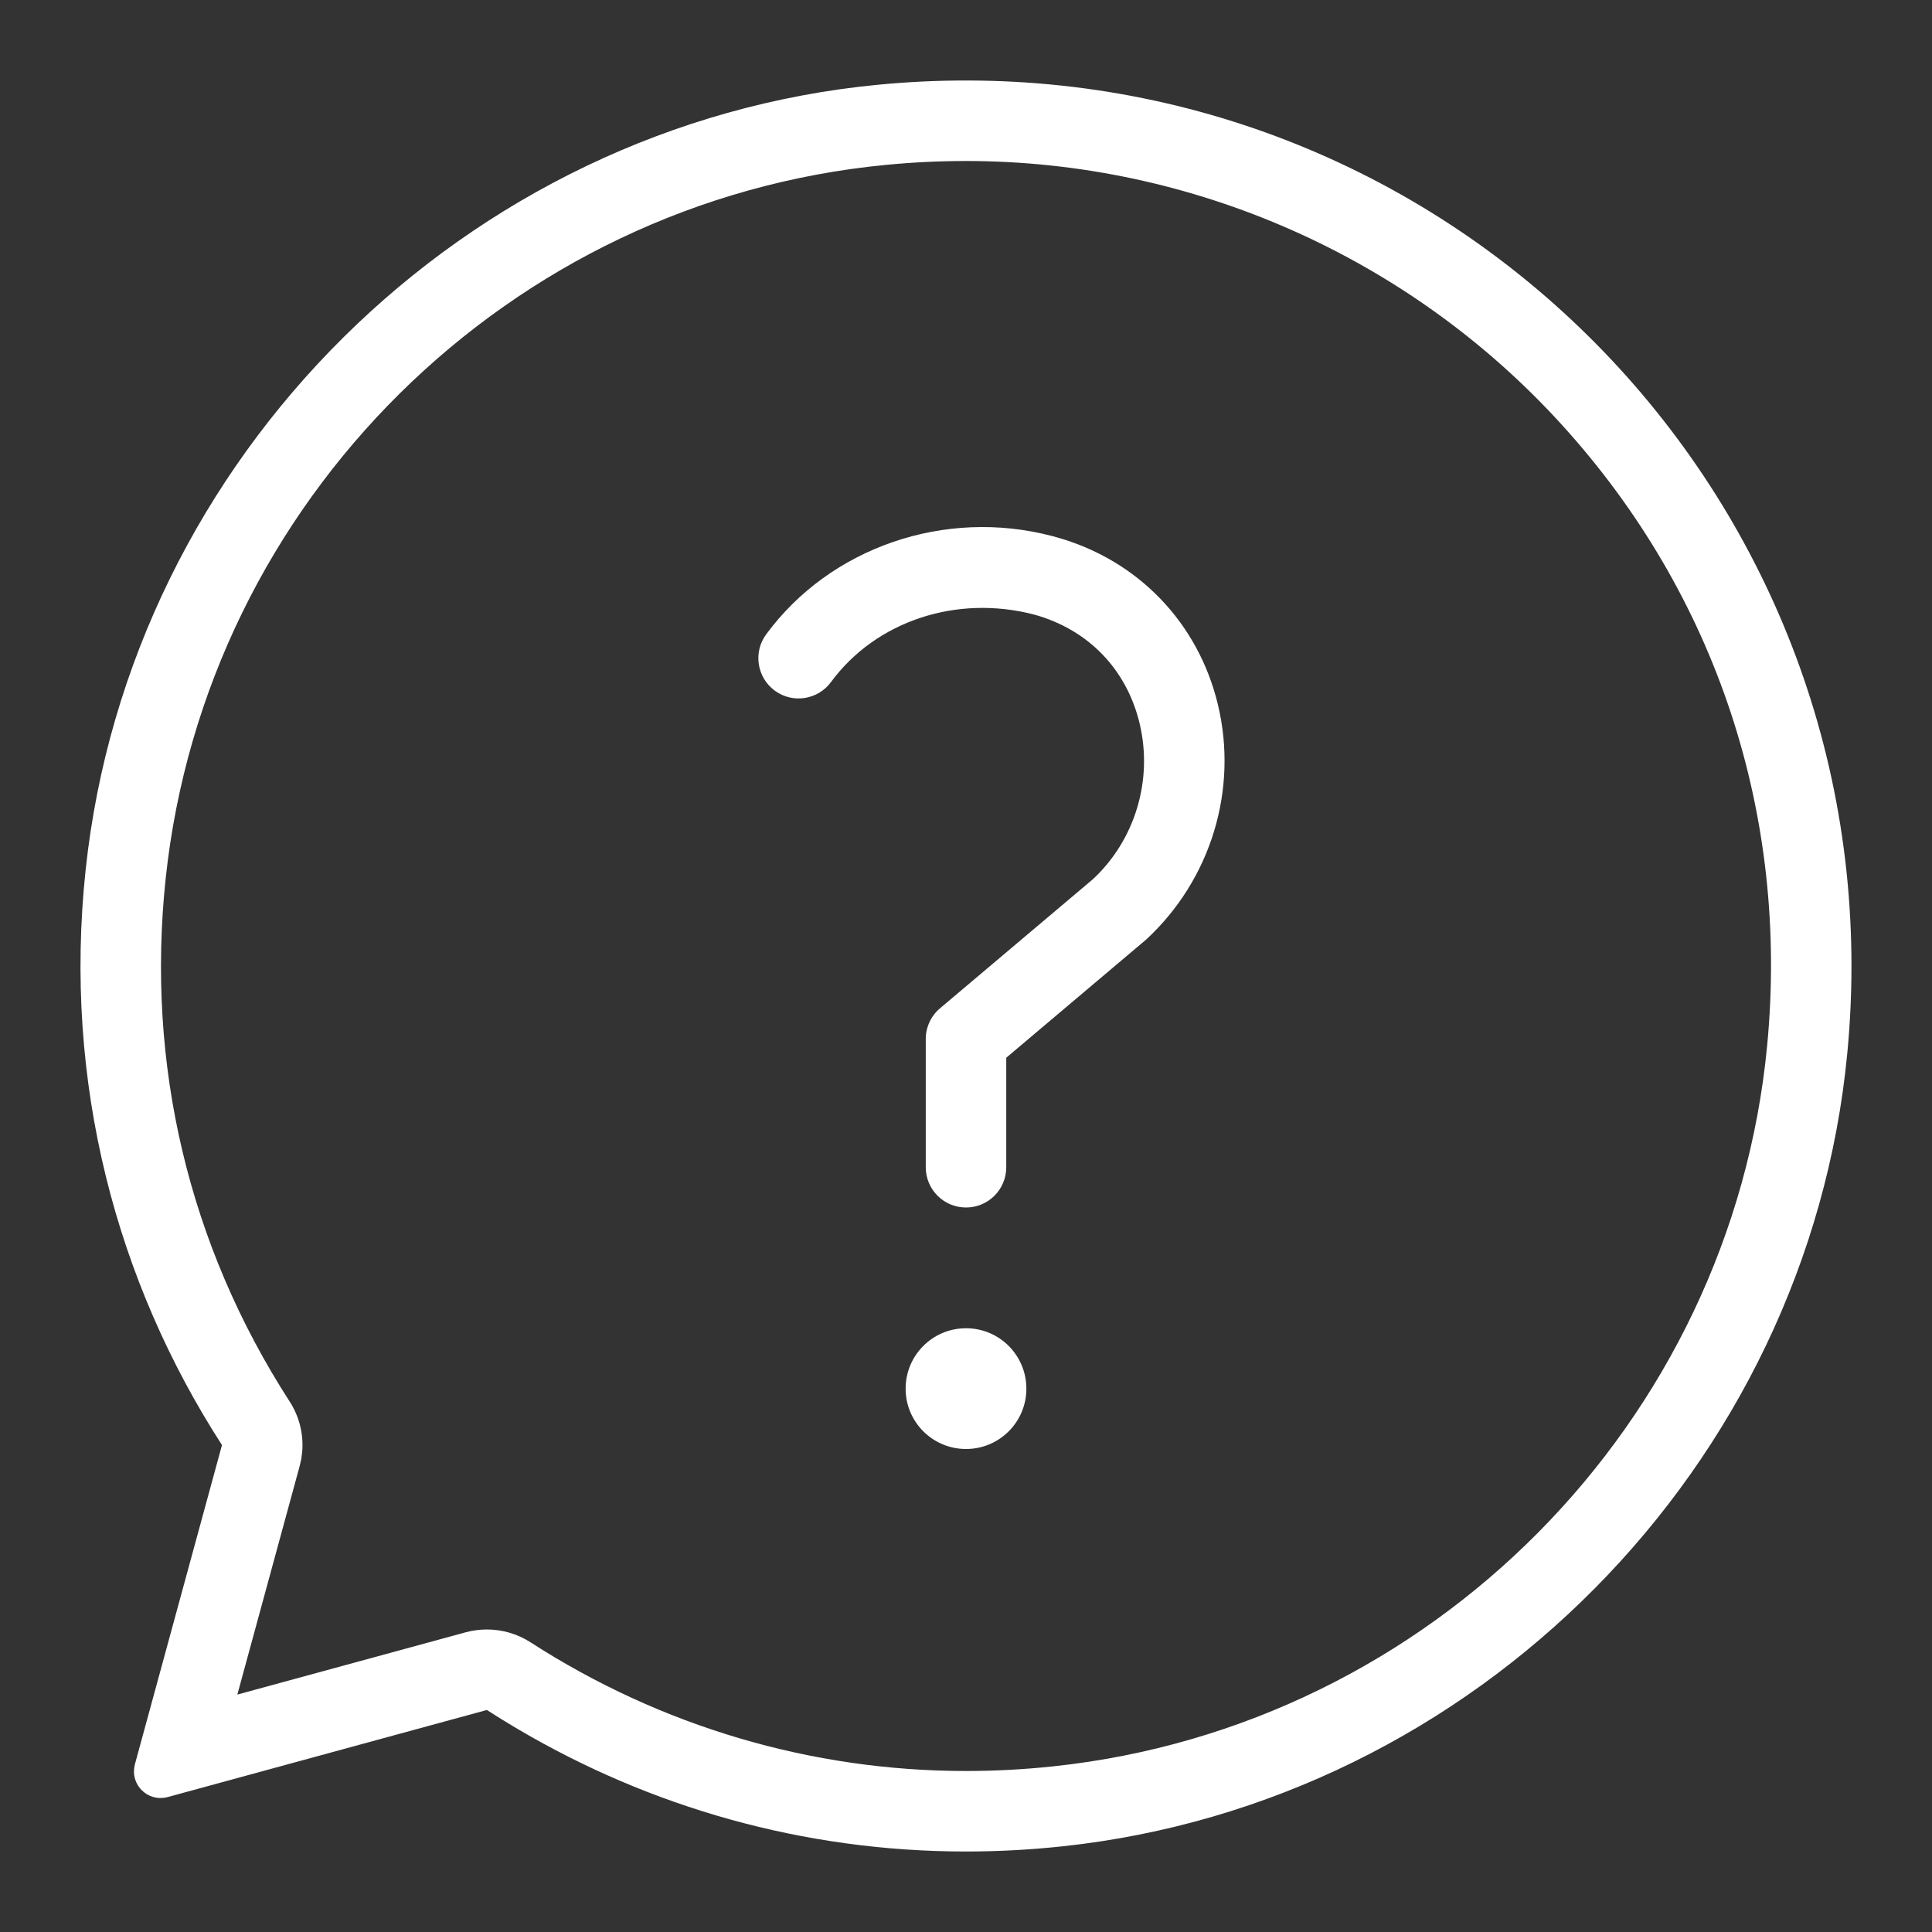 <?xml version="1.0" encoding="UTF-8" standalone="no"?>
<svg
        xmlns:dc="http://purl.org/dc/elements/1.1/"
        xmlns:cc="http://creativecommons.org/ns#"
        xmlns:rdf="http://www.w3.org/1999/02/22-rdf-syntax-ns#"
        xmlns:svg="http://www.w3.org/2000/svg"
        xmlns="http://www.w3.org/2000/svg"
        xmlns:sodipodi="http://sodipodi.sourceforge.net/DTD/sodipodi-0.dtd"
        xmlns:inkscape="http://www.inkscape.org/namespaces/inkscape"
        width="48px"
        height="48px"
        viewBox="0 0 48 48"
        version="1.1"
        id="svg8"
        sodipodi:docname="questionmark.svg"
        inkscape:version="0.92.3 (2405546, 2018-03-11)">
    <rect x="0" y="0" width="48" height="48" fill="#333333" stroke="none"/>
    <defs
            id="defs12"/>
    <sodipodi:namedview
            pagecolor="#ffffff"
            bordercolor="#666666"
            borderopacity="1"
            objecttolerance="10"
            gridtolerance="10"
            guidetolerance="10"
            inkscape:pageopacity="0"
            inkscape:pageshadow="2"
            inkscape:window-width="1920"
            inkscape:window-height="1147"
            id="namedview10"
            showgrid="false"
            inkscape:zoom="4.9166667"
            inkscape:cx="24"
            inkscape:cy="24"
            inkscape:window-x="-8"
            inkscape:window-y="-8"
            inkscape:window-maximized="1"
            inkscape:current-layer="svg8"/>
    <!-- Generator: Sketch 57.1 (83088) - https://sketch.com -->
    <title
            id="title2">ic_support_48
    </title>
    <desc
            id="desc4">Created with Sketch.
    </desc>
    <g
            id="ic_support_48"
            style="fill:#ffffff;fill-rule:evenodd;stroke:none;stroke-width:1">
        <path
                d="m 24,2 c 12.867,0 23.154,11.046 21.895,24.172 -0.984,10.271 -9.245,18.605 -19.503,19.7 -0.806,0.086 -1.604,0.128 -2.392,0.128 -4.059,0 -7.852,-1.111 -11.115,-3.03 l -0.405,-0.244 -0.384,-0.242 -7.932,2.164 c -0.061,0.016 -0.12,0.023 -0.178,0.023 -0.356,0 -0.651,-0.291 -0.658,-0.645 l 0.005,-0.098 0.018,-0.092 2.164,-7.934 c -2.614,-4.049 -3.953,-8.998 -3.387,-14.295 1.094,-10.258 9.427,-18.518 19.699,-19.503 0.73,-0.07 1.456,-0.104 2.173,-0.104 z m 0,2 c -0.657,0 -1.324,0.032 -1.983,0.096 -9.372,0.898 -16.9,8.352 -17.9,17.723 -0.493,4.618 0.57,9.113 3.078,12.999 0.24,0.372 0.349,0.808 0.314,1.242 L 7.486,36.245 l -0.042,0.183 -1.547,5.673 5.673,-1.547 c 0.174,-0.047 0.351,-0.07 0.526,-0.07 0.381,0 0.758,0.108 1.085,0.319 3.241,2.091 6.982,3.197 10.819,3.197 0.72,0 1.455,-0.039 2.18,-0.117 9.371,-1.001 16.826,-8.53 17.724,-17.901 0.55,-5.727 -1.261,-11.206 -5.099,-15.427 -3.785,-4.166 -9.181,-6.555 -14.805,-6.555 z M 24.001,33 C 24.829,33 25.5,33.671 25.5,34.501 25.5,35.329 24.829,36 24.001,36 23.171,36 22.5,35.329 22.5,34.501 22.5,33.671 23.171,33 24.001,33 Z M 19.035,15.761 c 1.588,-2.161 4.44,-3.144 7.106,-2.443 0.005,0.002 0.1,0.027 0.106,0.029 2.019,0.564 3.519,2.117 4.01,4.152 0.511,2.118 -0.172,4.357 -1.782,5.845 v 0 l -3.475,2.935 v 2.721 c 0,0.553 -0.447,1 -1,1 -0.553,0 -1,-0.447 -1,-1 v 0 -3.186 c 0,-0.295 0.13,-0.574 0.354,-0.763 v 0 l 3.796,-3.205 c 1.045,-0.967 1.503,-2.464 1.162,-3.877 -0.323,-1.342 -1.273,-2.324 -2.607,-2.697 -1.946,-0.512 -3.952,0.167 -5.059,1.673 -0.327,0.444 -0.953,0.541 -1.397,0.214 -0.445,-0.328 -0.541,-0.954 -0.214,-1.398 z"
                id="Combined-Shape"
                inkscape:connector-curvature="0"
                style="fill:#ffffff"/>
    </g>
</svg>
